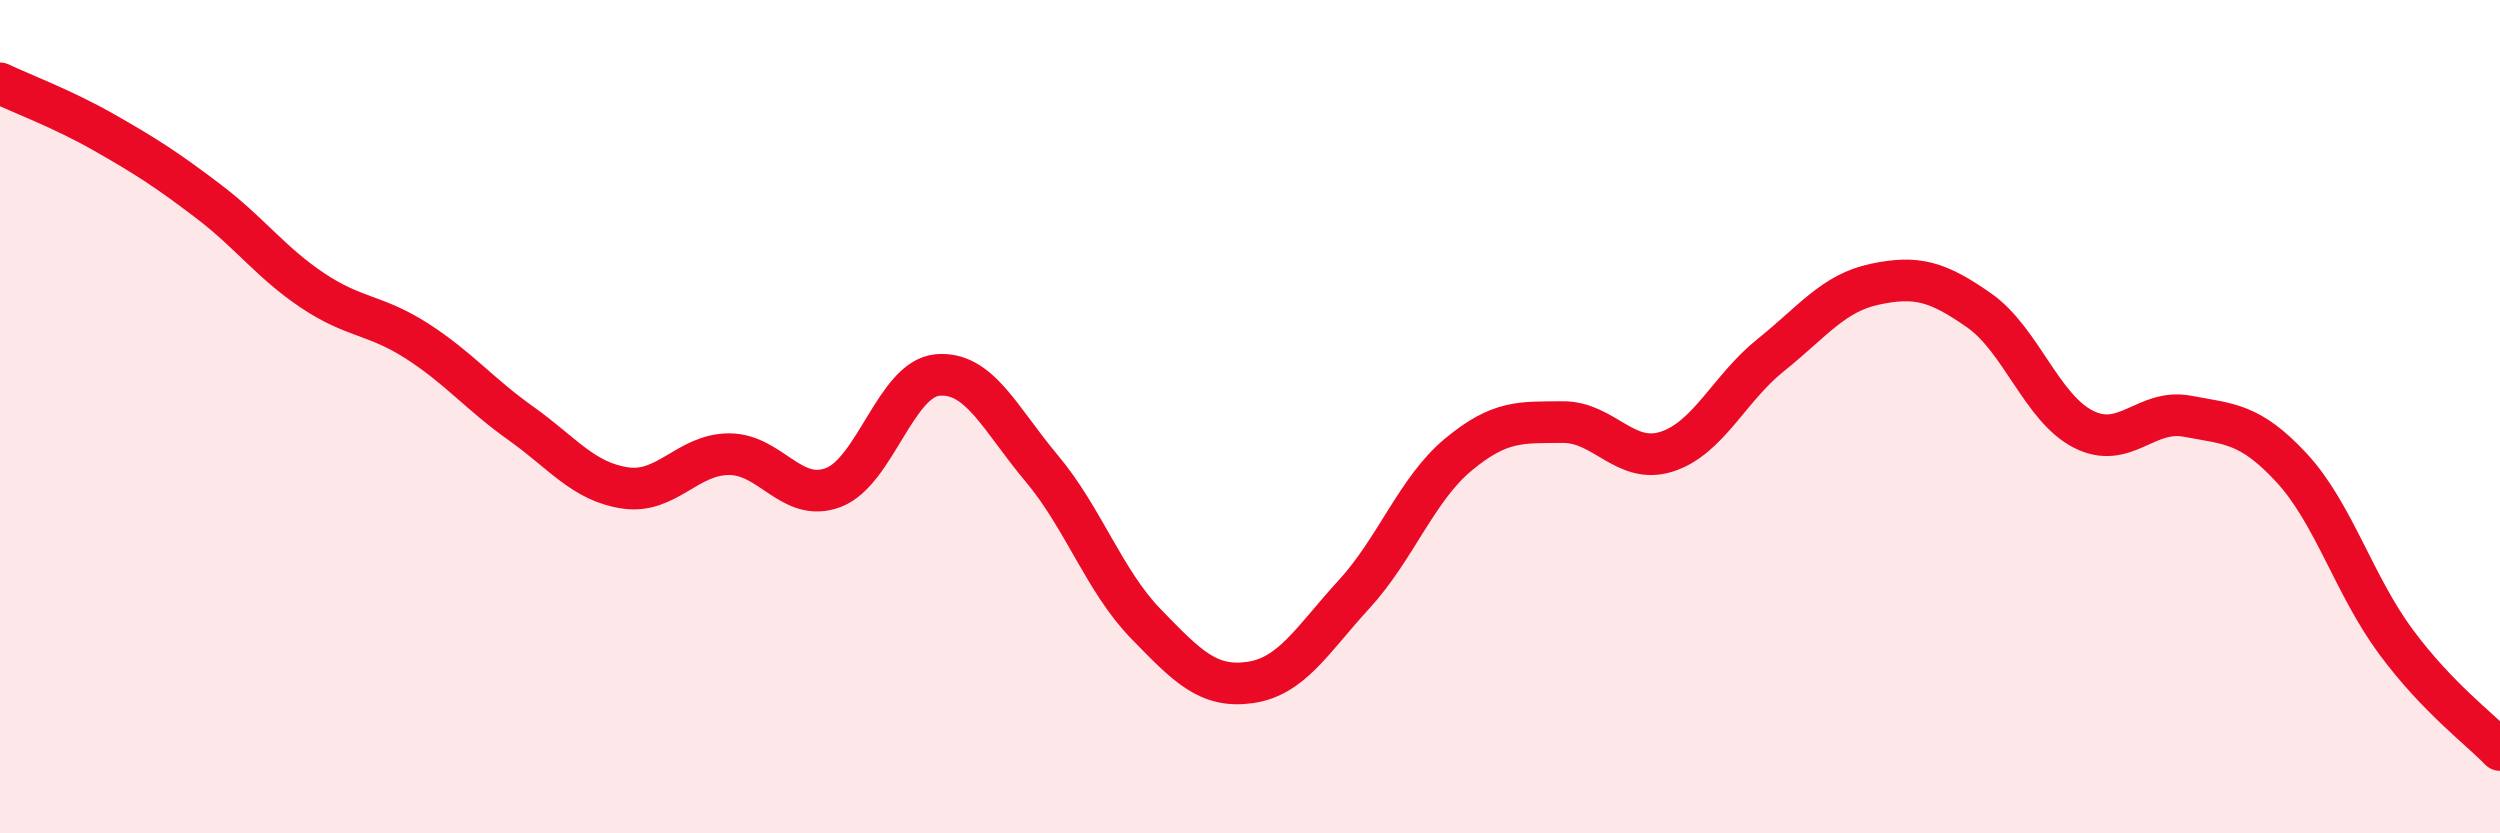 
    <svg width="60" height="20" viewBox="0 0 60 20" xmlns="http://www.w3.org/2000/svg">
      <path
        d="M 0,2 C 0.5,2.24 1.5,2.61 2.5,3.18 C 3.5,3.75 4,4.07 5,4.83 C 6,5.59 6.5,6.3 7.5,6.97 C 8.5,7.64 9,7.54 10,8.18 C 11,8.82 11.5,9.45 12.5,10.16 C 13.5,10.87 14,11.56 15,11.71 C 16,11.86 16.5,10.9 17.5,10.9 C 18.5,10.9 19,12.08 20,11.7 C 21,11.32 21.5,9.09 22.5,9 C 23.5,8.91 24,10.05 25,11.24 C 26,12.43 26.5,13.94 27.5,14.97 C 28.5,16 29,16.52 30,16.38 C 31,16.24 31.5,15.35 32.5,14.26 C 33.5,13.17 34,11.74 35,10.91 C 36,10.08 36.5,10.14 37.5,10.13 C 38.5,10.12 39,11.16 40,10.84 C 41,10.52 41.5,9.32 42.5,8.52 C 43.5,7.72 44,7.03 45,6.82 C 46,6.61 46.5,6.75 47.5,7.45 C 48.5,8.15 49,9.79 50,10.3 C 51,10.81 51.5,9.8 52.5,9.99 C 53.5,10.18 54,10.15 55,11.23 C 56,12.31 56.5,14.05 57.5,15.4 C 58.5,16.75 59.5,17.48 60,18L60 20L0 20Z"
        fill="#EB0A25"
        opacity="0.1"
        stroke-linecap="round"
        stroke-linejoin="round"
      />
      <path
        d="M 0,2 C 0.5,2.24 1.5,2.61 2.5,3.18 C 3.5,3.75 4,4.07 5,4.83 C 6,5.59 6.5,6.3 7.5,6.97 C 8.5,7.64 9,7.54 10,8.18 C 11,8.82 11.5,9.45 12.5,10.16 C 13.5,10.87 14,11.56 15,11.71 C 16,11.86 16.5,10.9 17.5,10.9 C 18.5,10.9 19,12.08 20,11.7 C 21,11.32 21.5,9.09 22.5,9 C 23.5,8.91 24,10.05 25,11.24 C 26,12.43 26.5,13.94 27.5,14.97 C 28.5,16 29,16.52 30,16.38 C 31,16.24 31.5,15.35 32.5,14.26 C 33.5,13.17 34,11.74 35,10.91 C 36,10.08 36.5,10.14 37.5,10.13 C 38.5,10.12 39,11.16 40,10.84 C 41,10.52 41.5,9.32 42.5,8.52 C 43.5,7.72 44,7.03 45,6.82 C 46,6.61 46.5,6.75 47.5,7.45 C 48.5,8.15 49,9.79 50,10.3 C 51,10.81 51.5,9.8 52.5,9.99 C 53.5,10.18 54,10.15 55,11.23 C 56,12.31 56.5,14.05 57.5,15.4 C 58.5,16.75 59.5,17.48 60,18"
        stroke="#EB0A25"
        stroke-width="1"
        fill="none"
        stroke-linecap="round"
        stroke-linejoin="round"
      />
    </svg>
  